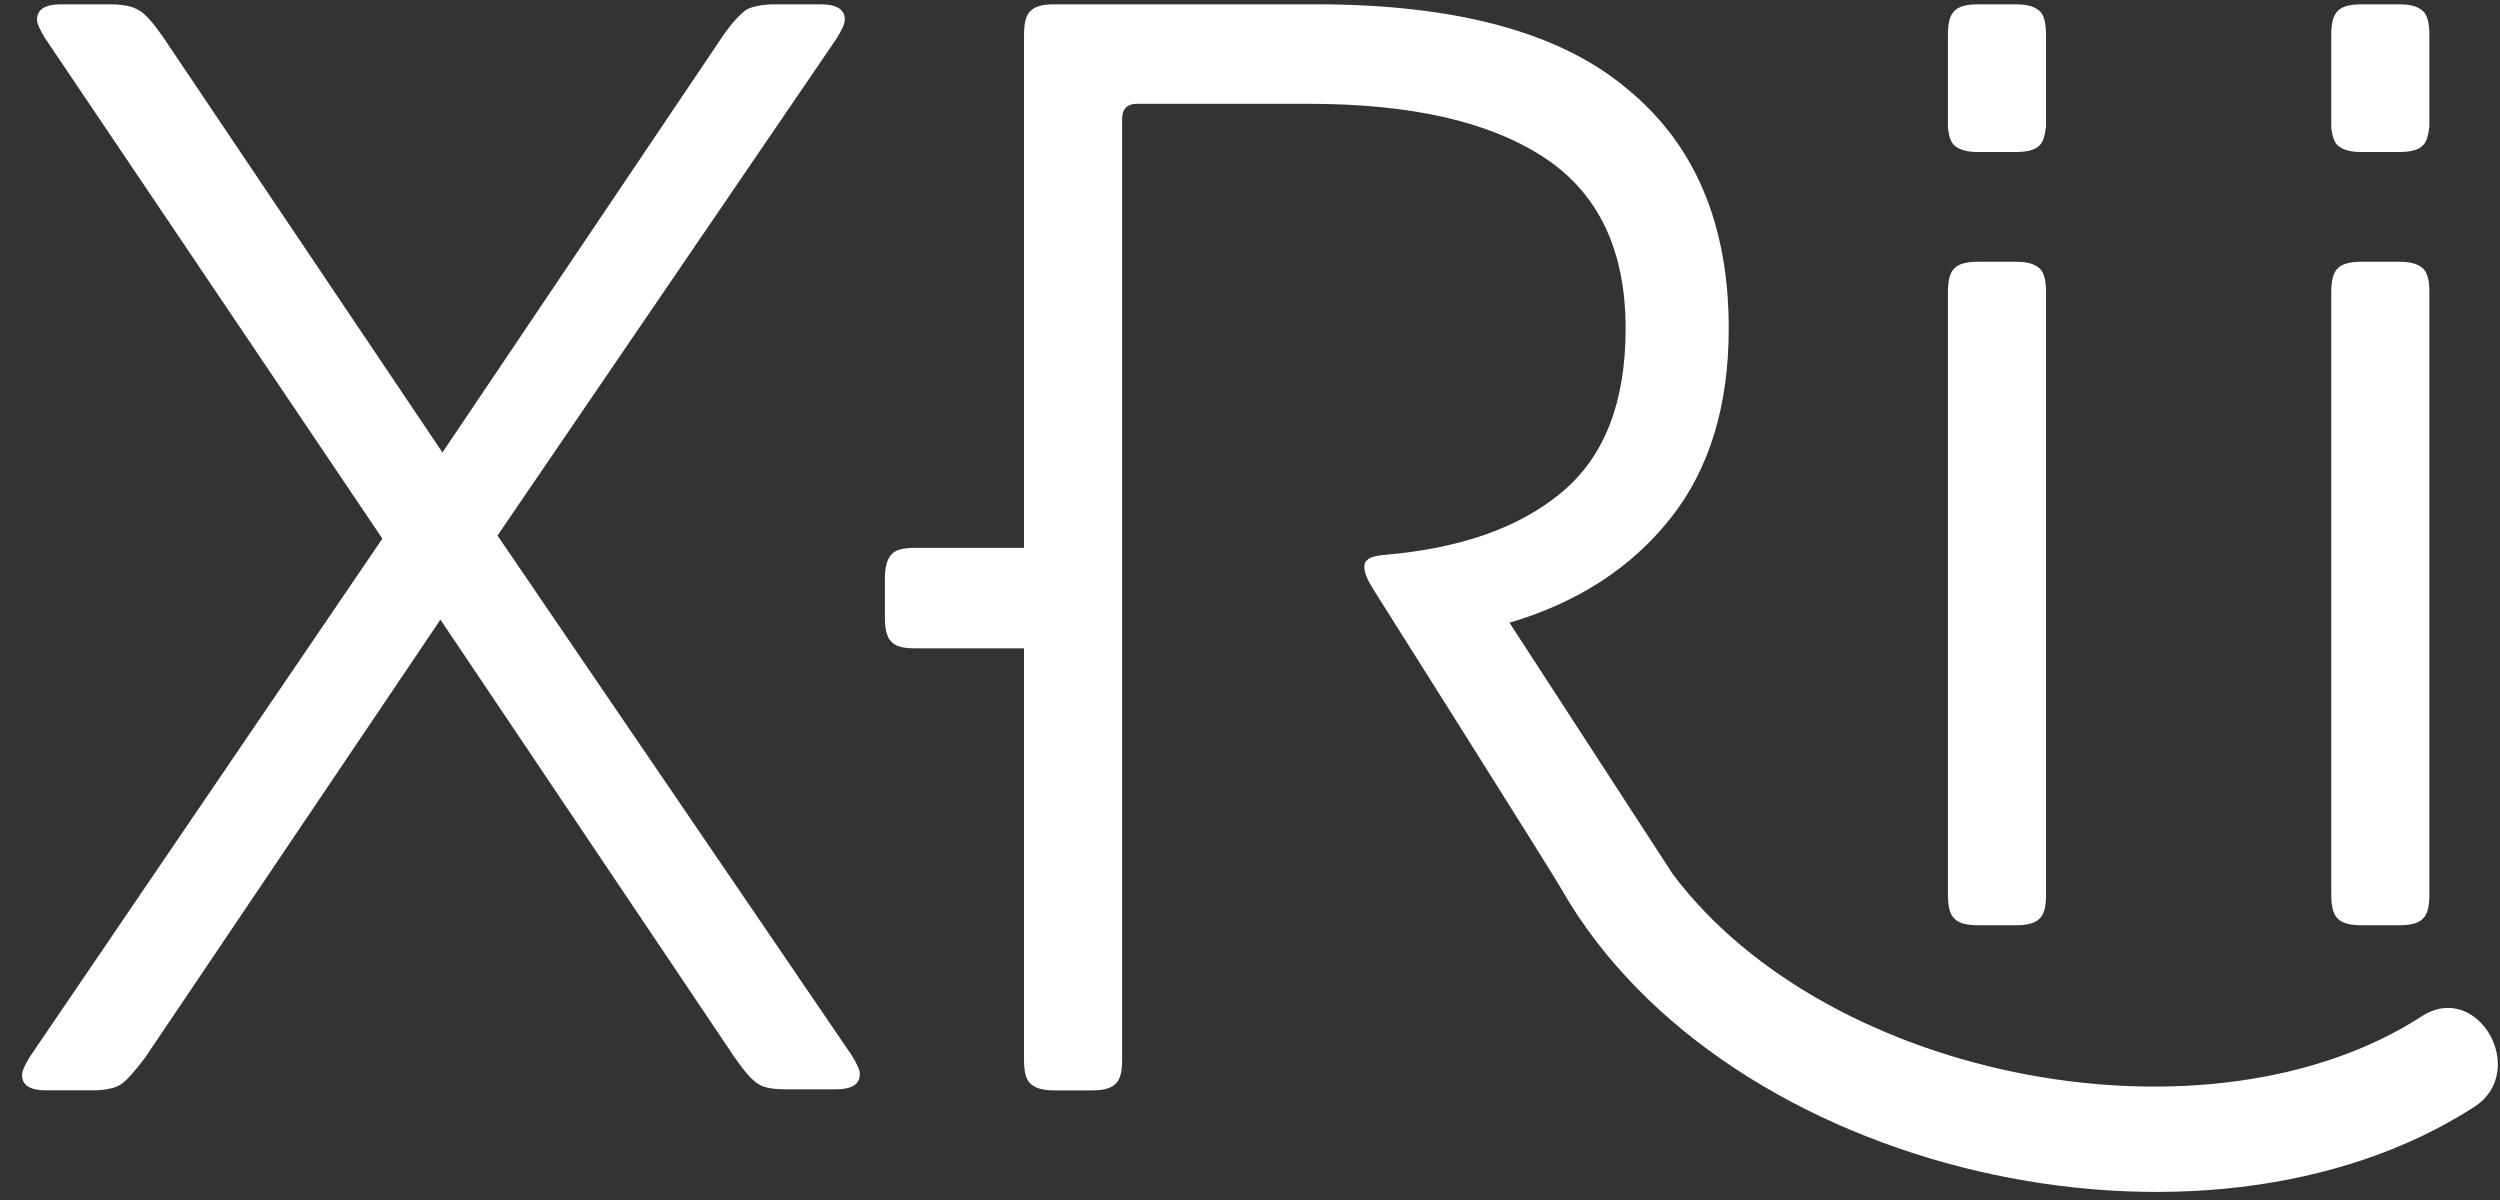 <svg width="100" height="48" viewBox="0 0 100 48" fill="none" xmlns="http://www.w3.org/2000/svg">
<rect x="0" y="0" width="100" height="48" fill="#333333" stroke="none"/>
<path fill-rule="evenodd" clip-rule="evenodd" d="M33.473 1.527L19.9 21.422L34.074 42.22C34.274 42.548 34.394 42.794 34.394 42.958C34.394 43.368 34.074 43.574 33.433 43.574H31.511C30.991 43.574 30.59 43.532 30.35 43.368C30.11 43.245 29.79 42.876 29.389 42.302L17.617 24.786L5.806 42.302C5.405 42.835 5.085 43.204 4.845 43.368C4.605 43.532 4.204 43.614 3.684 43.614H1.842C1.201 43.614 0.881 43.409 0.881 42.999C0.881 42.835 1.001 42.589 1.201 42.261L15.295 21.545L1.802 1.527C1.602 1.199 1.481 0.953 1.481 0.789C1.481 0.378 1.802 0.173 2.442 0.173H4.404C4.925 0.173 5.325 0.255 5.565 0.419C5.806 0.543 6.126 0.912 6.526 1.486L17.698 18.099L28.909 1.445C29.309 0.871 29.629 0.543 29.869 0.378C30.11 0.255 30.51 0.173 31.031 0.173H32.833C33.473 0.173 33.793 0.378 33.793 0.789C33.793 0.953 33.673 1.199 33.473 1.527ZM80.64 37.01H79.118C78.678 37.01 78.357 36.928 78.197 36.764C77.997 36.6 77.917 36.272 77.917 35.78V23.473V19.863V11.7C77.917 11.208 77.997 10.88 78.197 10.716C78.357 10.552 78.678 10.47 79.118 10.47H80.64C81.08 10.47 81.36 10.552 81.561 10.716C81.761 10.88 81.841 11.208 81.841 11.7V19.863V23.473V35.78C81.841 36.272 81.761 36.6 81.561 36.764C81.4 36.928 81.08 37.01 80.64 37.01ZM94.453 37.01H95.974C96.415 37.01 96.735 36.928 96.895 36.764C97.095 36.6 97.175 36.272 97.175 35.78V23.473V19.863V11.7C97.175 11.208 97.095 10.88 96.895 10.716C96.695 10.552 96.415 10.47 95.974 10.47H94.453C94.012 10.47 93.692 10.552 93.532 10.716C93.332 10.88 93.251 11.208 93.251 11.7V19.863V23.473V35.78C93.251 36.272 93.332 36.6 93.532 36.764C93.692 36.928 94.012 37.01 94.453 37.01ZM79.118 6.08C78.678 6.08 78.397 5.998 78.197 5.834C78.037 5.711 77.957 5.465 77.917 5.096V4.85V4.07V1.404C77.917 0.912 77.997 0.584 78.197 0.42C78.357 0.255 78.678 0.173 79.118 0.173H80.64C81.08 0.173 81.36 0.255 81.561 0.42C81.761 0.584 81.841 0.912 81.841 1.404V4.07V4.809V5.055C81.801 5.424 81.721 5.711 81.561 5.834C81.4 5.998 81.08 6.08 80.64 6.08H79.118ZM93.532 5.834C93.732 5.998 94.012 6.08 94.453 6.08H95.974C96.415 6.08 96.735 5.998 96.895 5.834C97.055 5.711 97.135 5.424 97.175 5.055V4.809V4.07V1.404C97.175 0.912 97.095 0.584 96.895 0.42C96.695 0.255 96.415 0.173 95.974 0.173H94.453C94.012 0.173 93.692 0.255 93.532 0.42C93.332 0.584 93.251 0.912 93.251 1.404V4.07V4.85V5.096C93.292 5.465 93.372 5.711 93.532 5.834ZM66.907 34.959C73.153 43.286 88.408 46.117 96.856 40.661C99.098 39.184 101.18 42.835 98.978 44.271C88.128 51.285 69.029 47.019 62.462 35.575C62.382 35.369 54.895 23.514 54.895 23.514C54.694 23.186 54.574 22.899 54.574 22.694C54.574 22.53 54.614 22.448 54.734 22.366C54.815 22.284 55.015 22.243 55.295 22.202C58.338 21.956 60.74 21.135 62.462 19.699C64.184 18.264 65.025 16.09 65.025 13.136C65.025 10.018 63.944 7.721 61.742 6.285C59.539 4.85 56.416 4.152 52.332 4.152H45.485C45.085 4.152 44.885 4.358 44.885 4.768V42.384C44.885 42.876 44.805 43.204 44.605 43.368C44.444 43.532 44.124 43.615 43.684 43.615H42.162C41.722 43.615 41.441 43.532 41.241 43.368C41.041 43.204 40.961 42.876 40.961 42.384V25.934H36.597C36.116 25.934 35.796 25.852 35.636 25.647C35.475 25.483 35.395 25.155 35.395 24.704V23.145C35.395 22.694 35.475 22.407 35.636 22.202C35.796 21.997 36.116 21.915 36.597 21.915H40.961V1.404C40.961 0.912 41.041 0.584 41.241 0.42C41.401 0.255 41.722 0.173 42.162 0.173H52.653C58.218 0.173 62.382 1.281 65.065 3.537C67.787 5.752 69.149 8.952 69.149 13.136C69.149 16.213 68.388 18.756 66.826 20.725C65.265 22.694 63.143 24.089 60.38 24.909L66.907 34.959Z" fill="white"/>
</svg>
